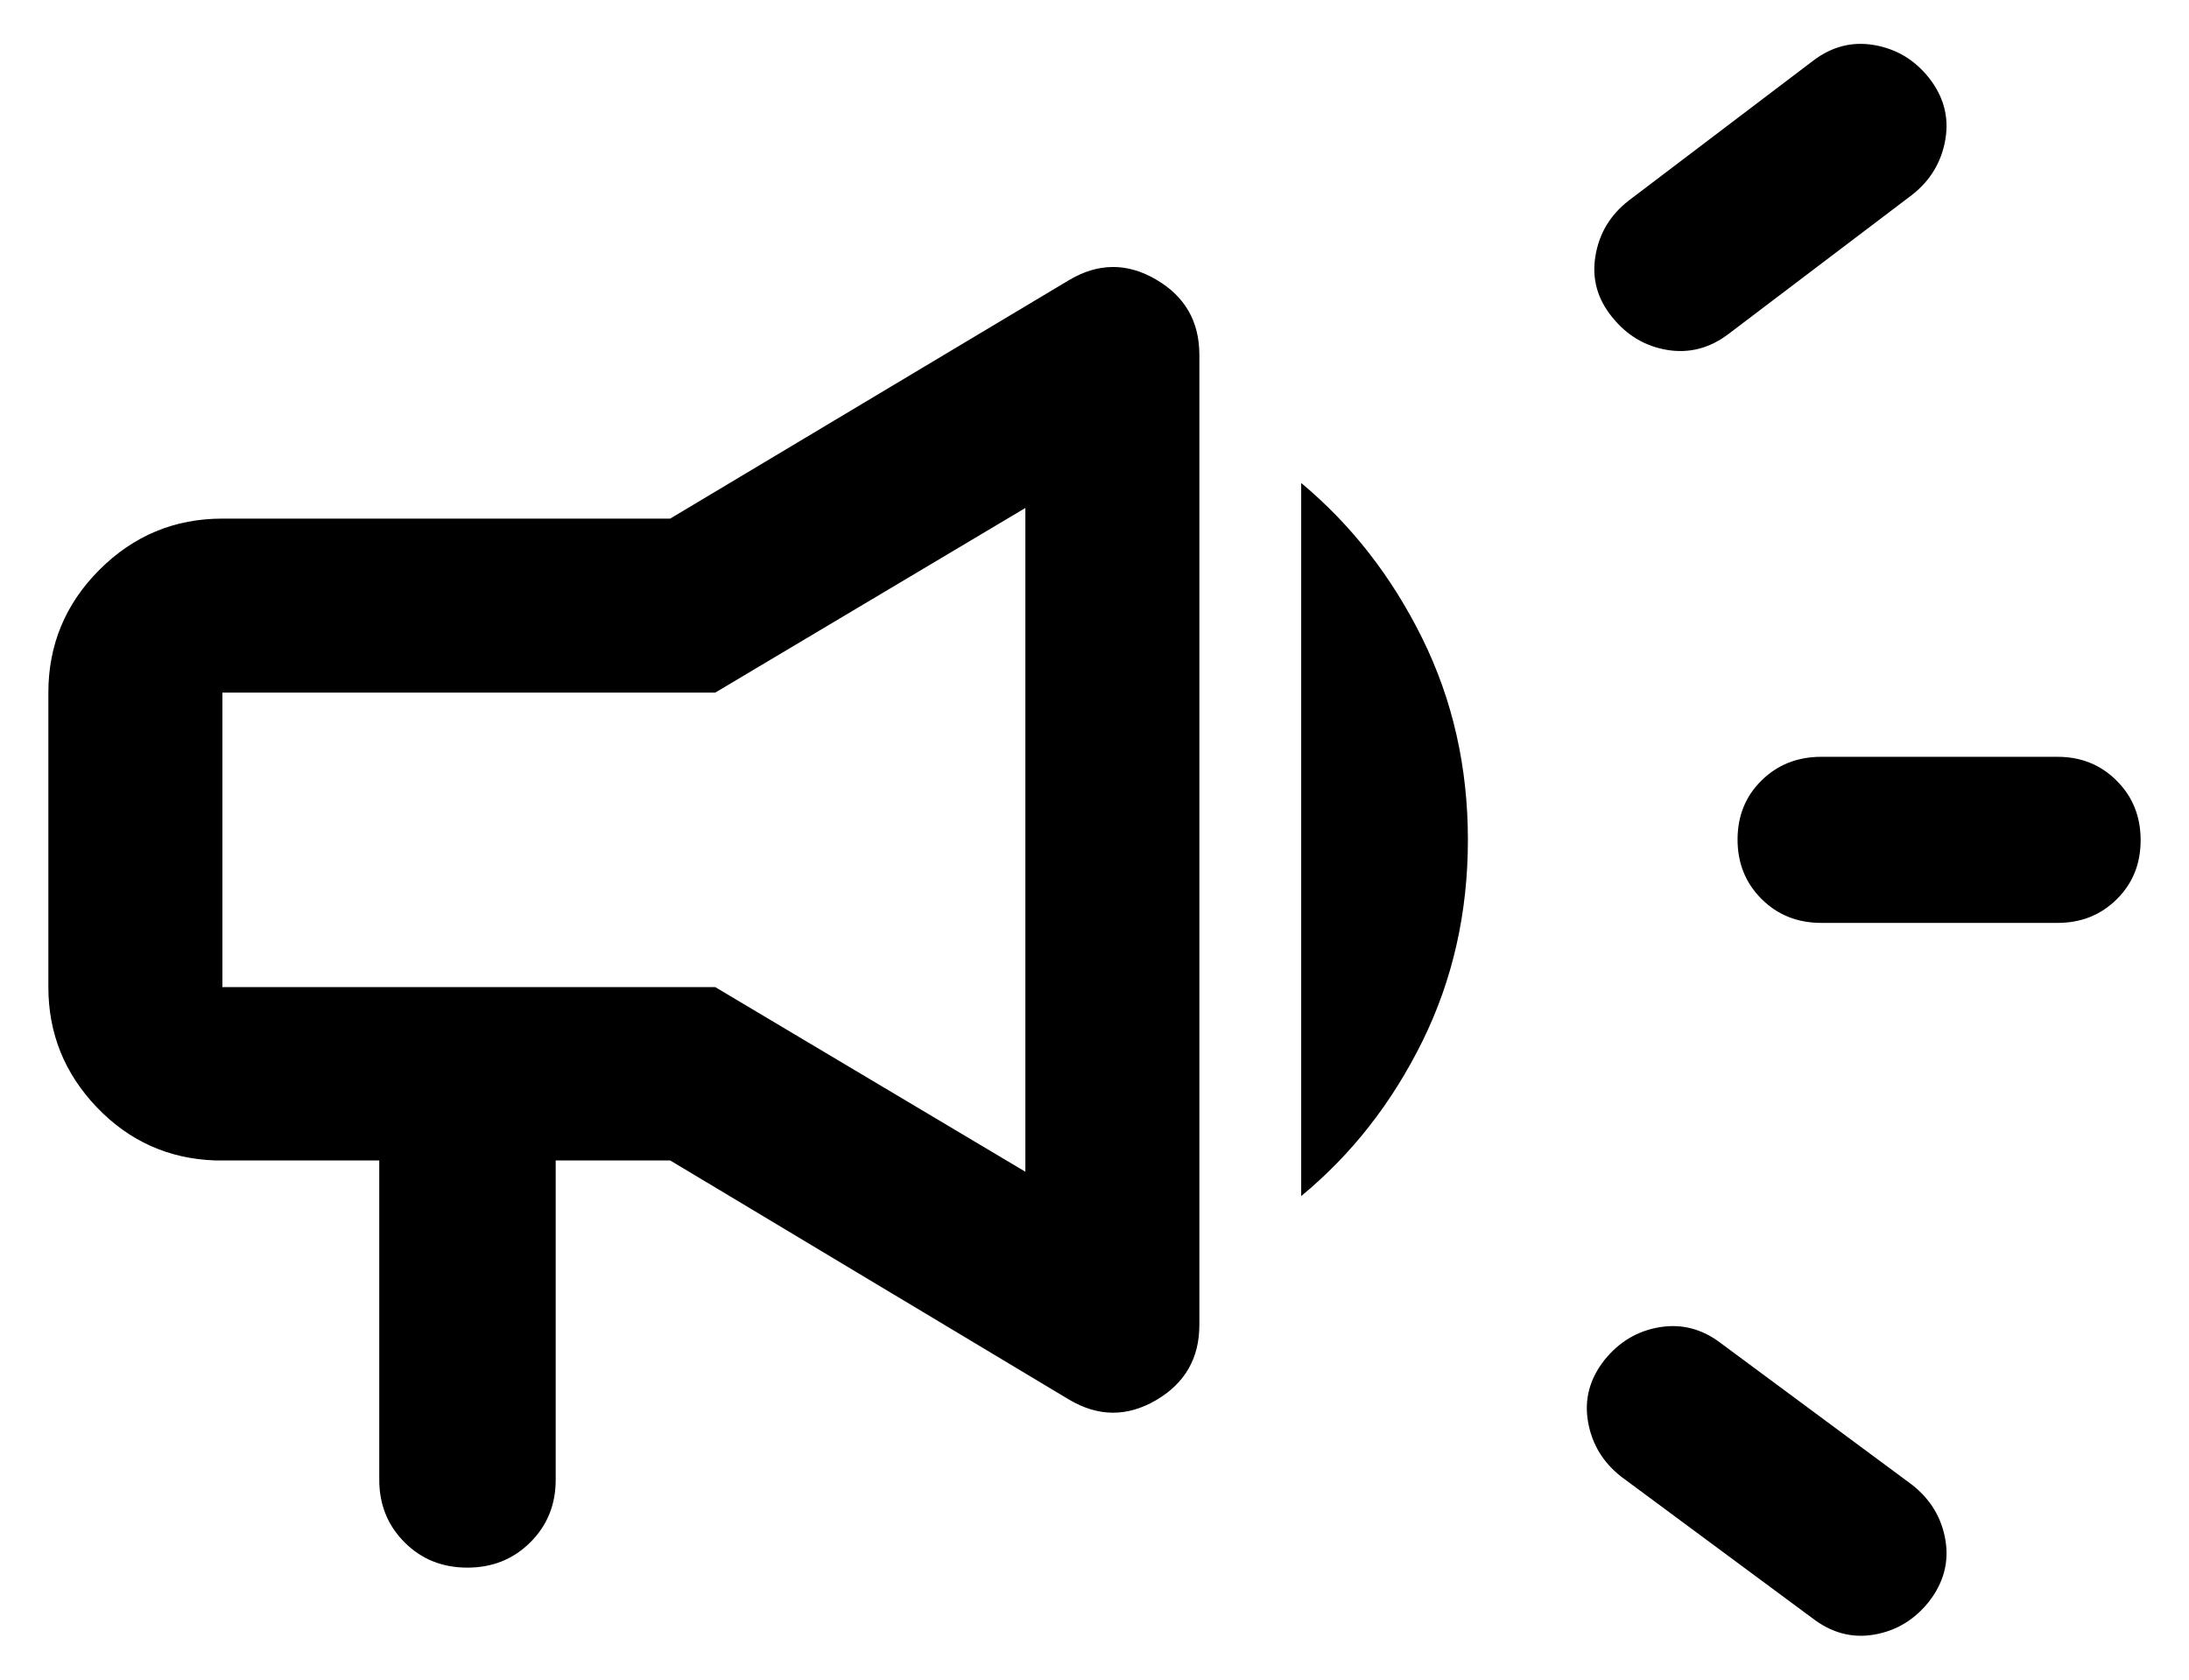 <?xml version="1.0" encoding="UTF-8"?> <svg xmlns="http://www.w3.org/2000/svg" width="43" height="33" viewBox="0 0 43 33" fill="none"><path d="M40.419 18.132H35.776C35.307 18.132 34.916 17.975 34.602 17.661C34.288 17.347 34.132 16.958 34.132 16.494C34.132 16.03 34.289 15.643 34.604 15.333C34.919 15.024 35.309 14.869 35.775 14.869H40.419C40.881 14.869 41.268 15.026 41.581 15.34C41.894 15.653 42.05 16.042 42.05 16.507C42.05 16.971 41.894 17.358 41.581 17.667C41.268 17.977 40.881 18.132 40.419 18.132ZM31.52 26.717C31.809 26.36 32.17 26.145 32.605 26.075C33.038 26.004 33.44 26.11 33.809 26.393L37.566 29.176C37.923 29.459 38.139 29.817 38.214 30.251C38.289 30.685 38.183 31.089 37.896 31.462C37.61 31.823 37.249 32.041 36.815 32.115C36.381 32.19 35.974 32.081 35.596 31.788L31.841 29.008C31.484 28.725 31.268 28.365 31.194 27.928C31.119 27.49 31.228 27.087 31.52 26.717ZM37.566 3.824L33.959 6.558C33.59 6.84 33.188 6.946 32.755 6.876C32.321 6.805 31.959 6.591 31.671 6.233C31.378 5.875 31.267 5.475 31.34 5.032C31.412 4.589 31.629 4.226 31.991 3.943L35.611 1.197C35.98 0.914 36.381 0.811 36.815 0.885C37.249 0.96 37.608 1.173 37.89 1.527C38.181 1.896 38.289 2.301 38.214 2.74C38.139 3.18 37.923 3.542 37.566 3.824ZM7.45 22.799H4.225C3.312 22.767 2.538 22.419 1.903 21.756C1.268 21.092 0.95 20.304 0.95 19.393V13.608C0.95 12.668 1.285 11.863 1.954 11.194C2.624 10.524 3.429 10.189 4.369 10.189H13.165L20.999 5.504C21.571 5.164 22.14 5.159 22.708 5.491C23.276 5.822 23.56 6.316 23.56 6.971V26.03C23.56 26.685 23.276 27.178 22.708 27.51C22.14 27.841 21.571 27.837 20.999 27.497L13.165 22.799H10.916V29.072C10.916 29.561 10.75 29.971 10.417 30.302C10.084 30.634 9.672 30.799 9.181 30.799C8.689 30.799 8.278 30.634 7.947 30.302C7.616 29.971 7.45 29.561 7.45 29.072V22.799ZM20.142 23.021V9.98L14.049 13.608H4.369V19.393H14.049L20.142 23.021ZM25.56 23.499V9.489C26.548 10.313 27.34 11.33 27.938 12.54C28.536 13.75 28.835 15.07 28.835 16.5C28.835 17.931 28.537 19.25 27.941 20.459C27.344 21.668 26.551 22.682 25.56 23.499Z" fill="black"></path></svg> 